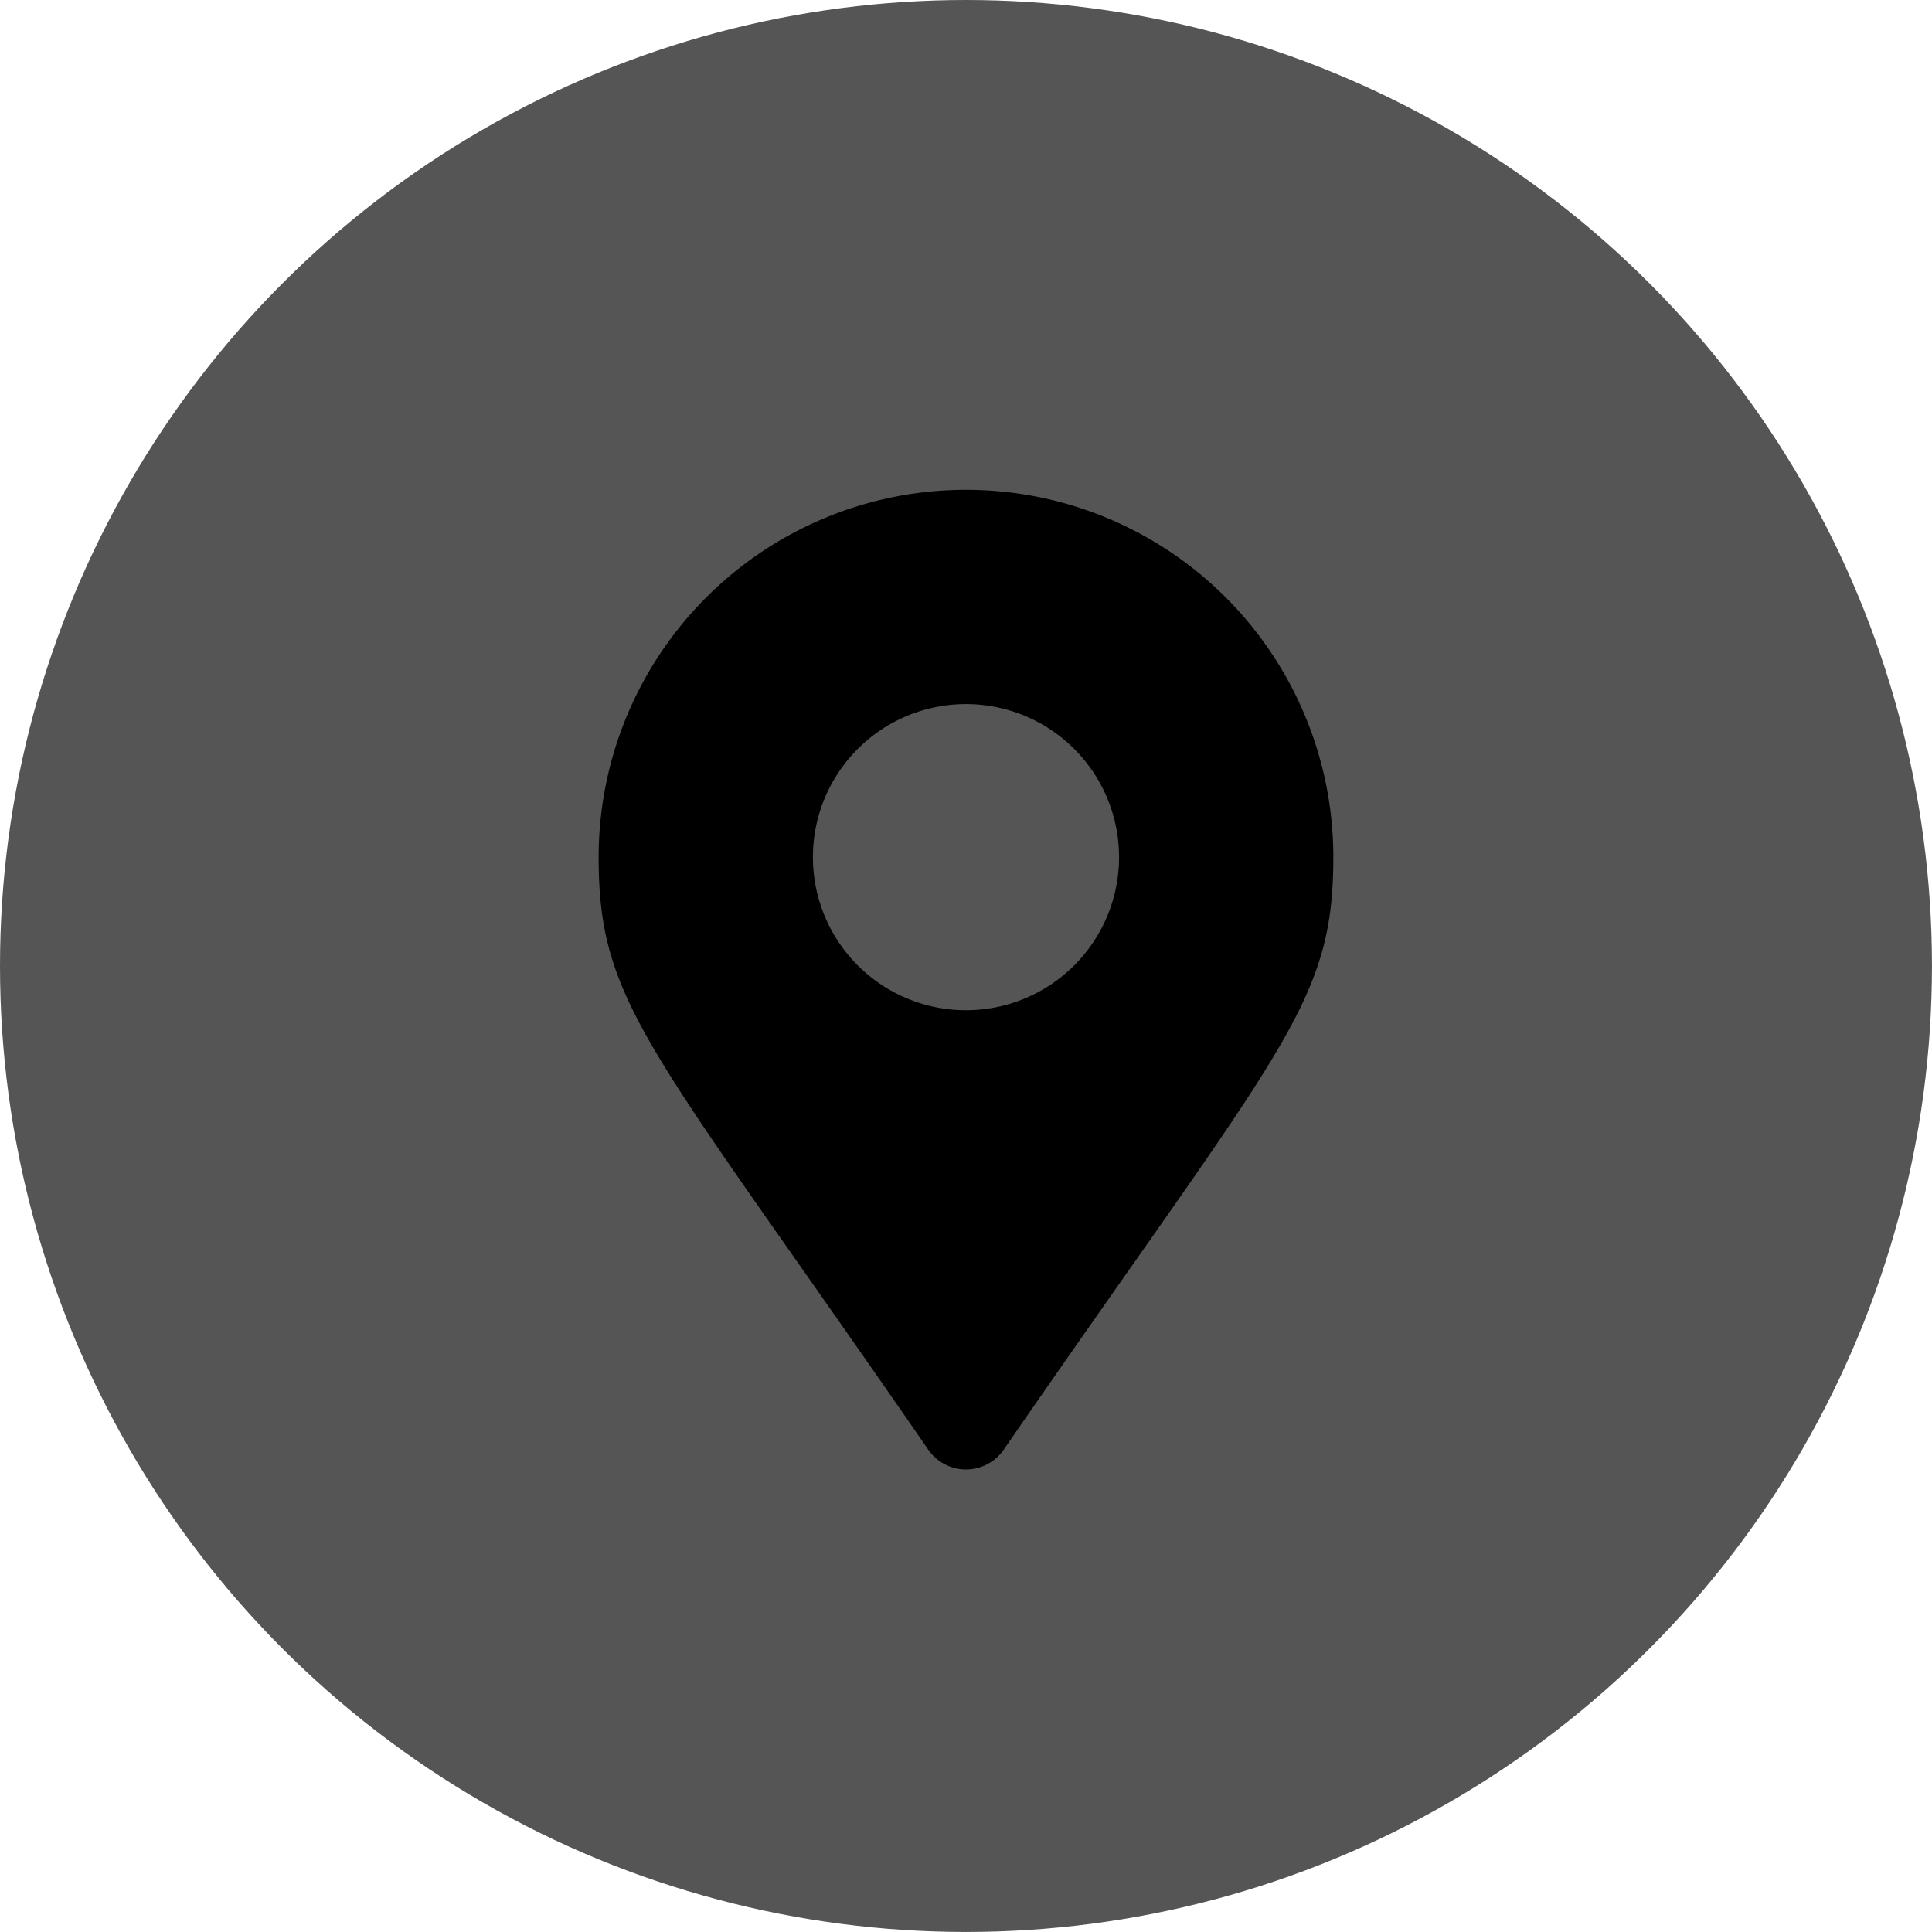 <svg xmlns="http://www.w3.org/2000/svg" width="50.563" height="50.563" viewBox="0 0 50.563 50.563">
  <g id="グループ_2288" data-name="グループ 2288" transform="translate(-1110 -4789)">
    <circle id="楕円形_3" data-name="楕円形 3" cx="25.281" cy="25.281" r="25.281" transform="translate(1110 4789)" fill="#555"/>
    <path id="Icon_awesome-map-marker-alt" data-name="Icon awesome-map-marker-alt" d="M8.626,25.12C1.35,14.573,0,13.49,0,9.614a9.614,9.614,0,0,1,19.228,0c0,3.876-1.35,4.959-8.626,15.506a1.2,1.2,0,0,1-1.976,0Zm.988-11.5A4.006,4.006,0,1,0,5.608,9.614,4.006,4.006,0,0,0,9.614,13.62Z" transform="translate(1125.667 4801.819)"/>
  </g>
</svg>
